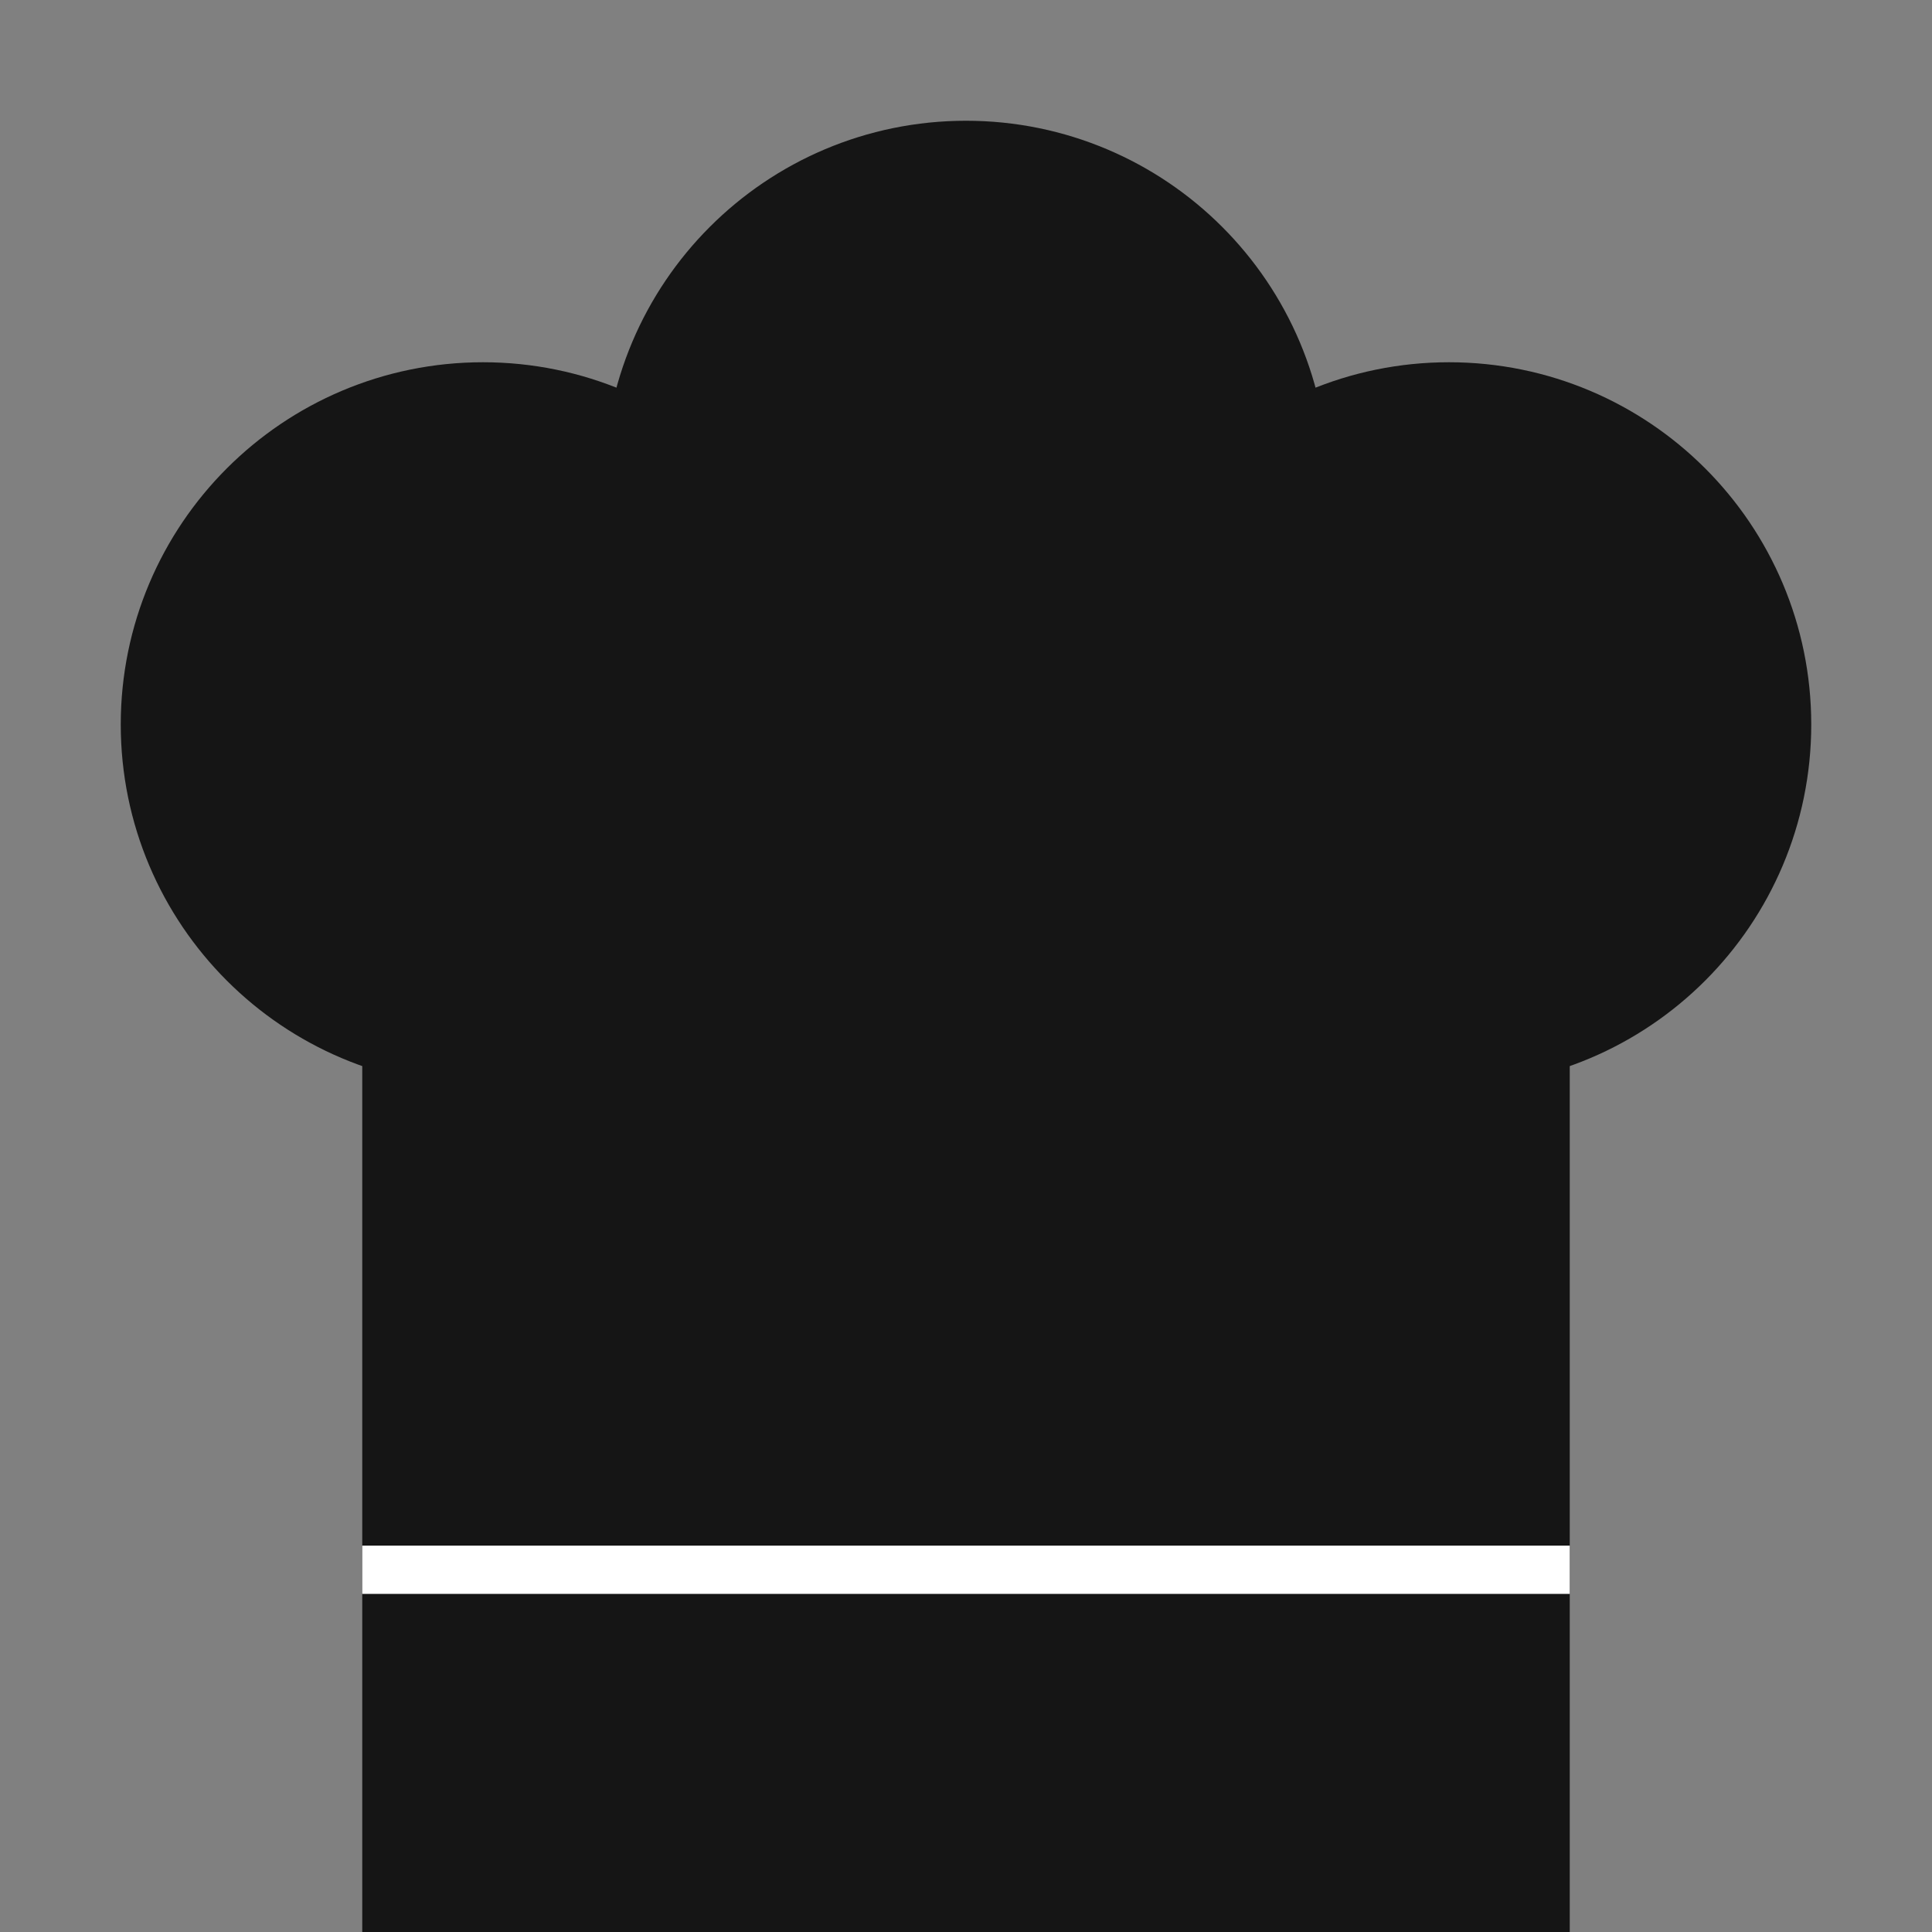 <svg version="1.1" baseProfile="full" xmlns="http://www.w3.org/2000/svg" xmlns:xlink="http://www.w3.org/1999/xlink" xmlns:ev="http://www.w3.org/2001/xml-events" width="80" height="80">

  <rect width="100%" height="100%" fill="#808080" stroke="none"/>

  <rect x="20" y="35" width="40" height="40" style="stroke: #151515; stroke-width: 10; fill: #151515;"></rect>
  <line x1="15" y1="65" x2="65" y2="65" style="stroke: white; stroke-width: 2;"></line>
  <circle cx="20" cy="30" r="10" style="stroke: #151515; stroke-width: 10; fill: #151515;"></circle>
  <circle cx="60" cy="30" r="10" style="stroke: #151515; stroke-width: 10; fill: #151515;"></circle>
  <circle cx="40" cy="20" r="10" style="stroke: #151515; stroke-width: 10; fill: #151515;"></circle>

</svg>
